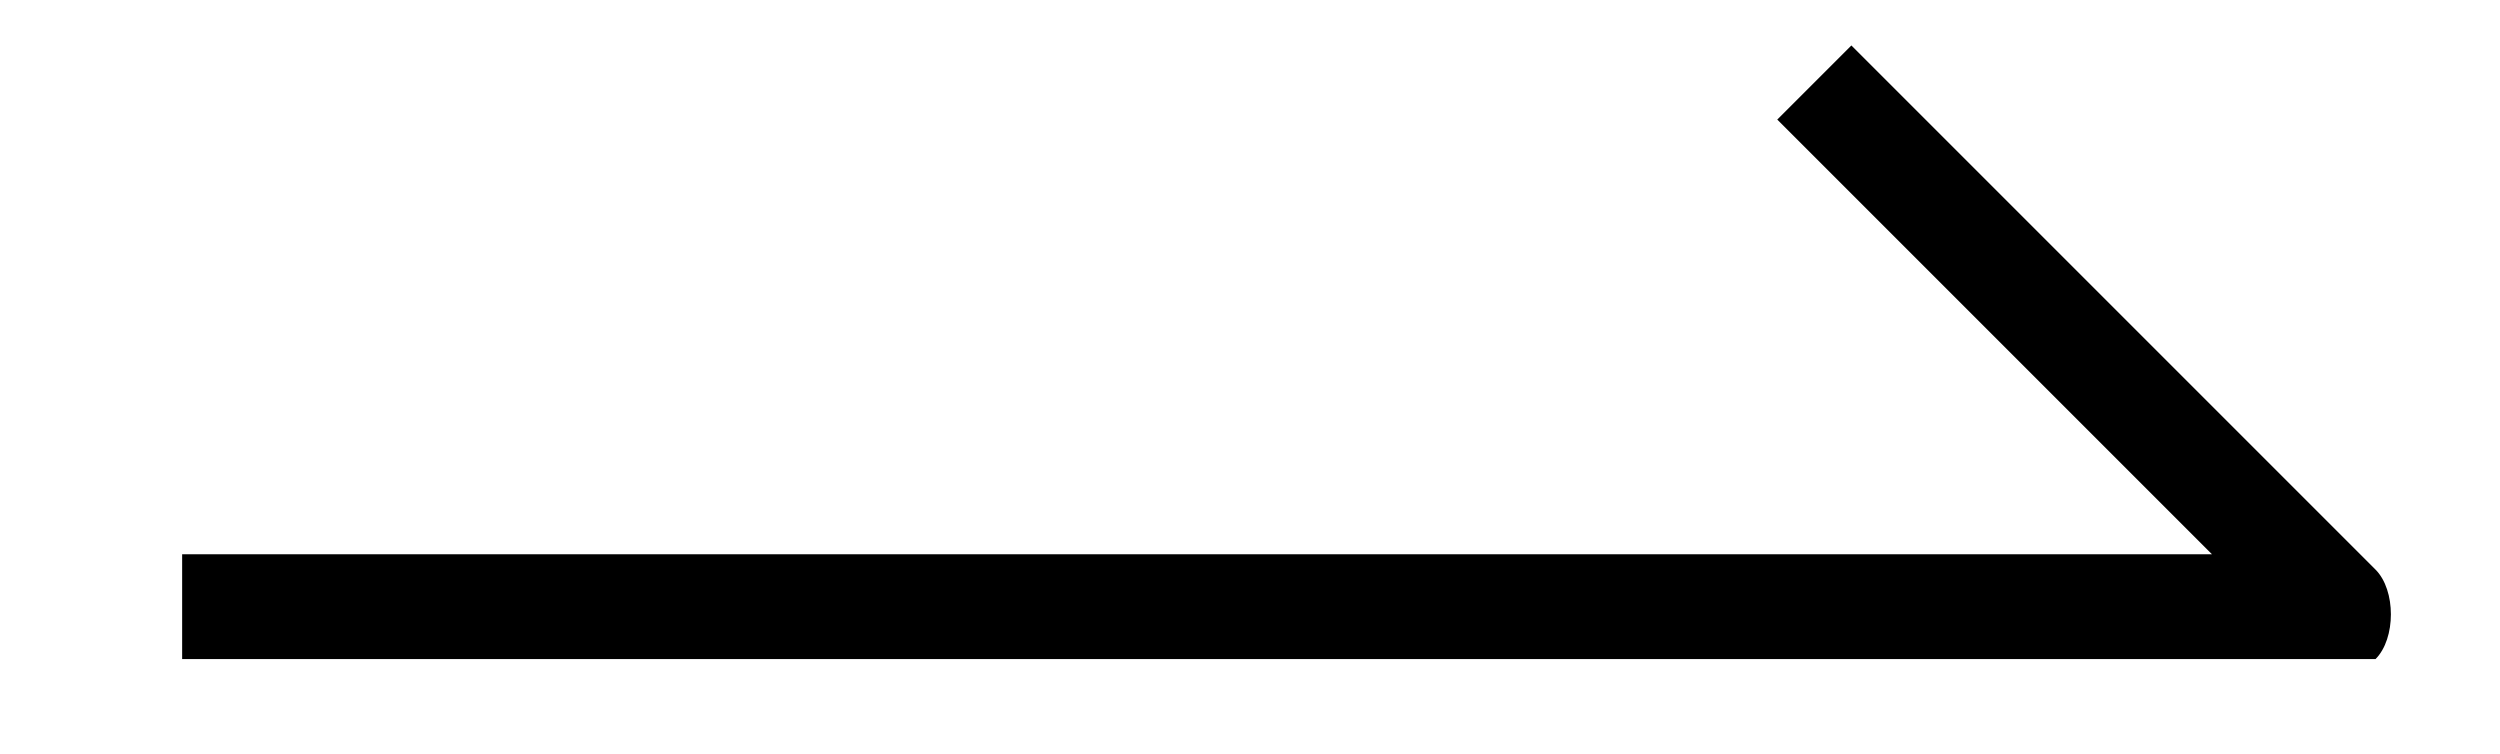 <?xml version="1.0" encoding="iso-8859-1"?>
<!-- Generator: Adobe Illustrator 21.1.0, SVG Export Plug-In . SVG Version: 6.00 Build 0)  -->
<svg version="1.1" id="Layer_1" xmlns="http://www.w3.org/2000/svg" xmlns:xlink="http://www.w3.org/1999/xlink" x="0px" y="0px"
	 viewBox="0 0 274.99 82.965" style="enable-background:new 0 0 274.99 82.965;" xml:space="preserve">
<path d="M243.305,72.497H20.035V60.966h-0.006h223.276l-47.814-47.814L203.643,5l57.655,57.655c2.254,2.254,2.254,7.587,0,9.842"/>
</svg>

